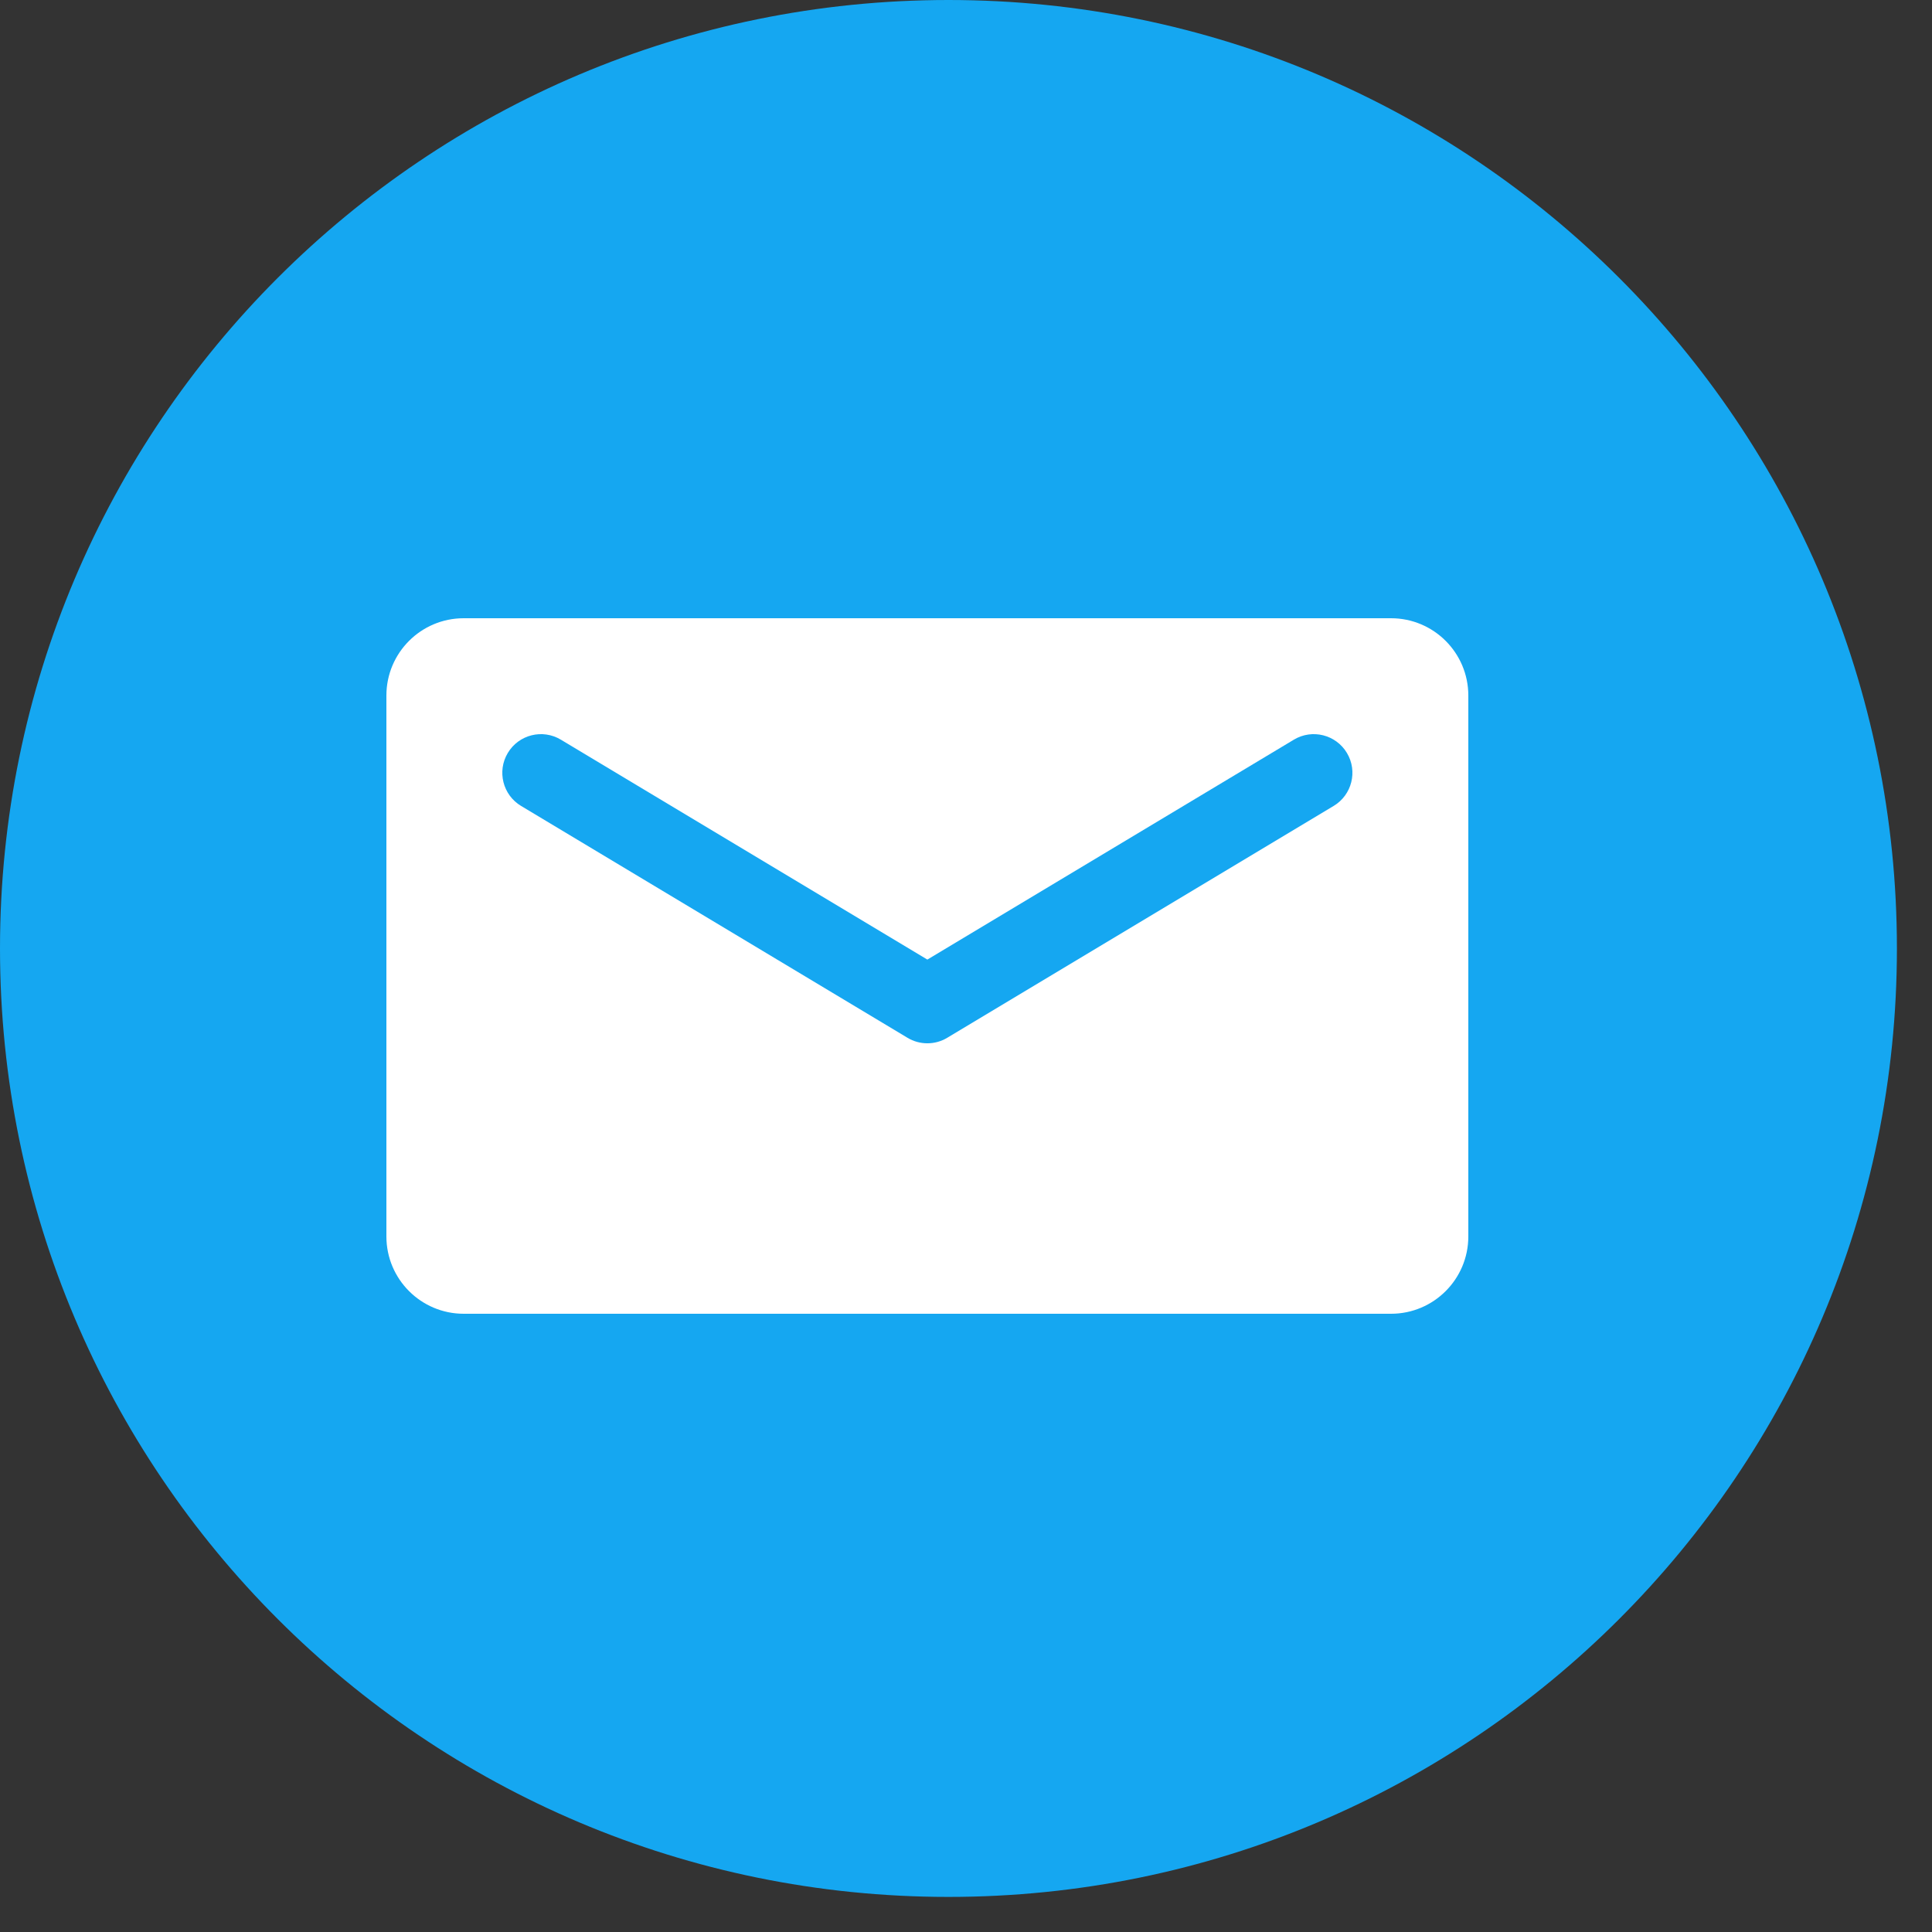 <?xml version="1.0" encoding="UTF-8"?> <svg xmlns="http://www.w3.org/2000/svg" width="25" height="25" viewBox="0 0 25 25" fill="none"><rect x="0" y="0" width="25" height="25" fill="#333333" stroke="none"/><path d="M12.273 24.546C19.051 24.546 24.546 19.051 24.546 12.273C24.546 5.495 19.051 0 12.273 0C5.495 0 0 5.495 0 12.273C0 19.051 5.495 24.546 12.273 24.546Z" fill="#15A7F1"></path><path fill-rule="evenodd" clip-rule="evenodd" d="M6 8C5.448 8 5 8.448 5 9V16C5 16.552 5.448 17 6 17H18C18.552 17 19 16.552 19 16V9C19 8.448 18.552 8 18 8H6ZM7.257 9.571C7.02 9.429 6.713 9.506 6.571 9.743C6.429 9.98 6.506 10.287 6.743 10.429L11.743 13.429C11.901 13.524 12.099 13.524 12.257 13.429L17.257 10.429C17.494 10.287 17.571 9.98 17.429 9.743C17.287 9.506 16.98 9.429 16.743 9.571L12 12.417L7.257 9.571Z" fill="white"></path></svg> 